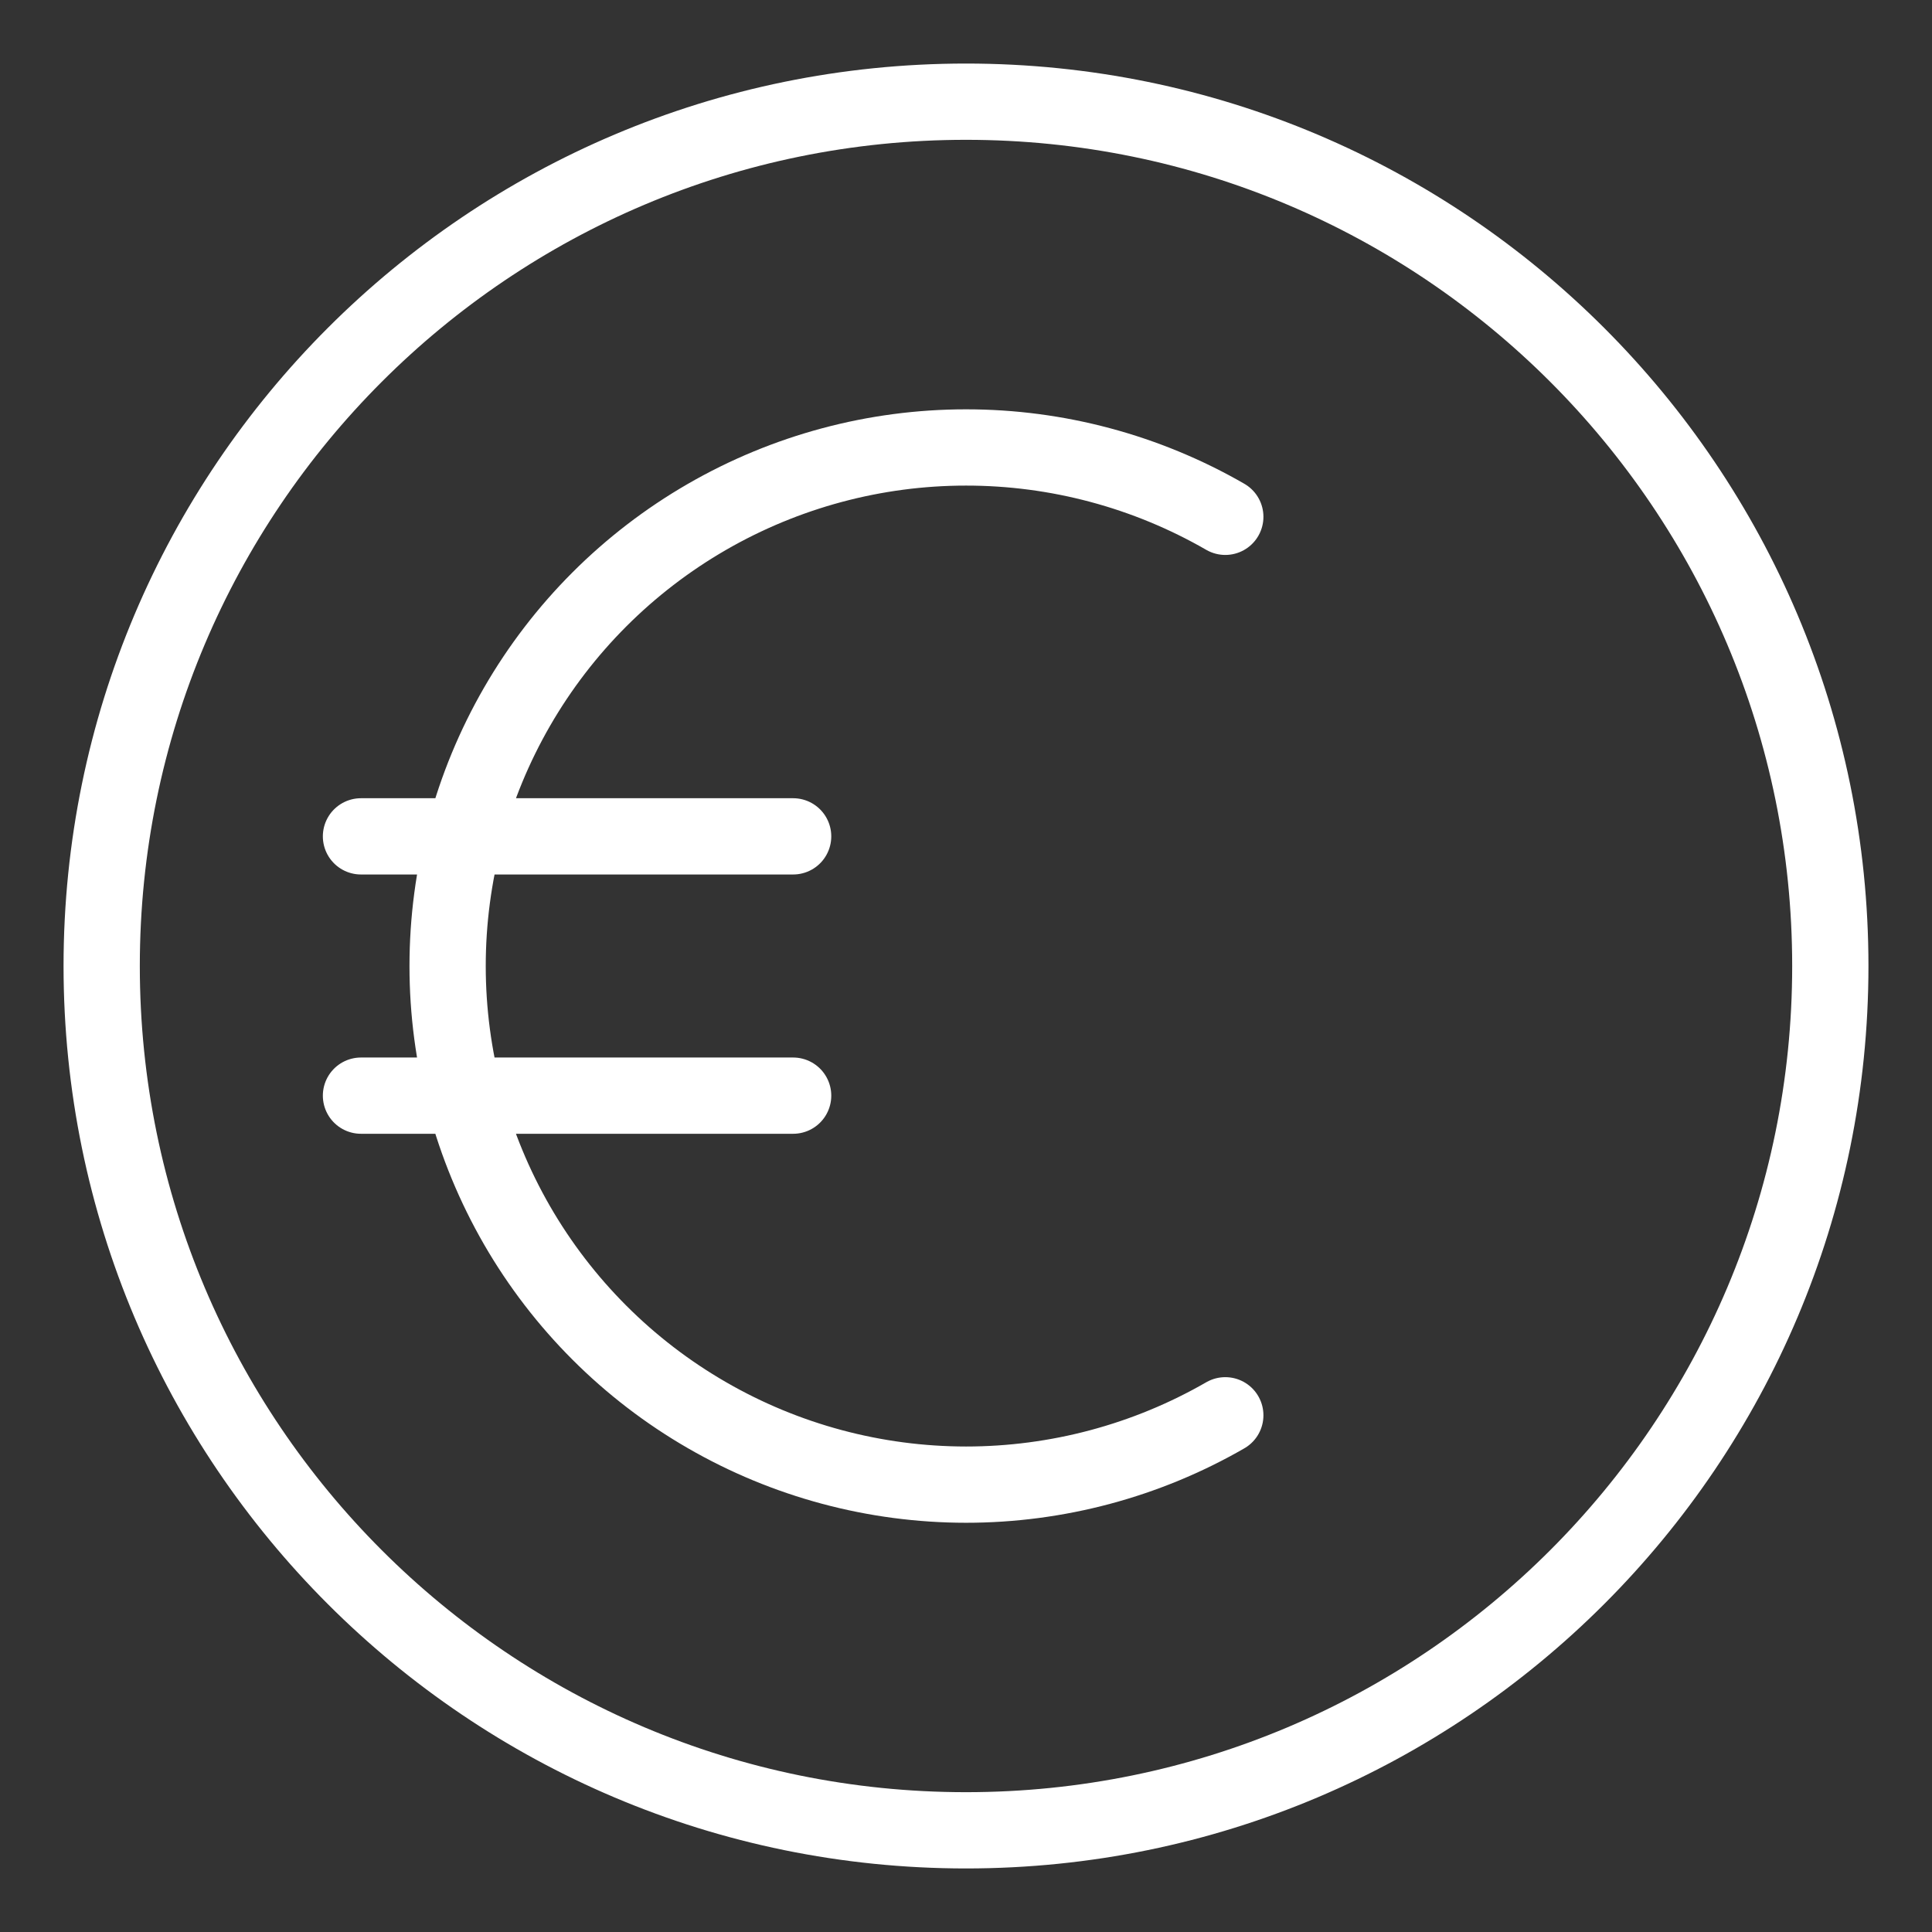 <svg width="38" height="38" viewBox="0 0 38 38" fill="none" xmlns="http://www.w3.org/2000/svg">
<rect x="0" y="0" width="38" height="38" fill="#333333" stroke="none"/>
<path d="M19 36C28.389 36 36 28.389 36 19C36 9.611 28.389 2 19 2C9.611 2 2 9.611 2 19C2 28.389 9.611 36 19 36Z" stroke="white" stroke-width="1.5"/>
<path d="M24.1 10.165C22.549 9.271 20.79 8.8 19 8.801C17.21 8.801 15.452 9.273 13.902 10.168C12.351 11.064 11.064 12.351 10.169 13.902C9.275 15.452 8.804 17.211 8.804 19.001C8.804 20.791 9.275 22.549 10.169 24.1C11.064 25.65 12.351 26.938 13.902 27.833C15.452 28.729 17.21 29.2 19 29.201C20.79 29.201 22.549 28.731 24.1 27.837M7.1 16.45H15.6M7.1 21.55H15.6" stroke="white" stroke-width="1.5" stroke-linecap="round"/>
</svg>
